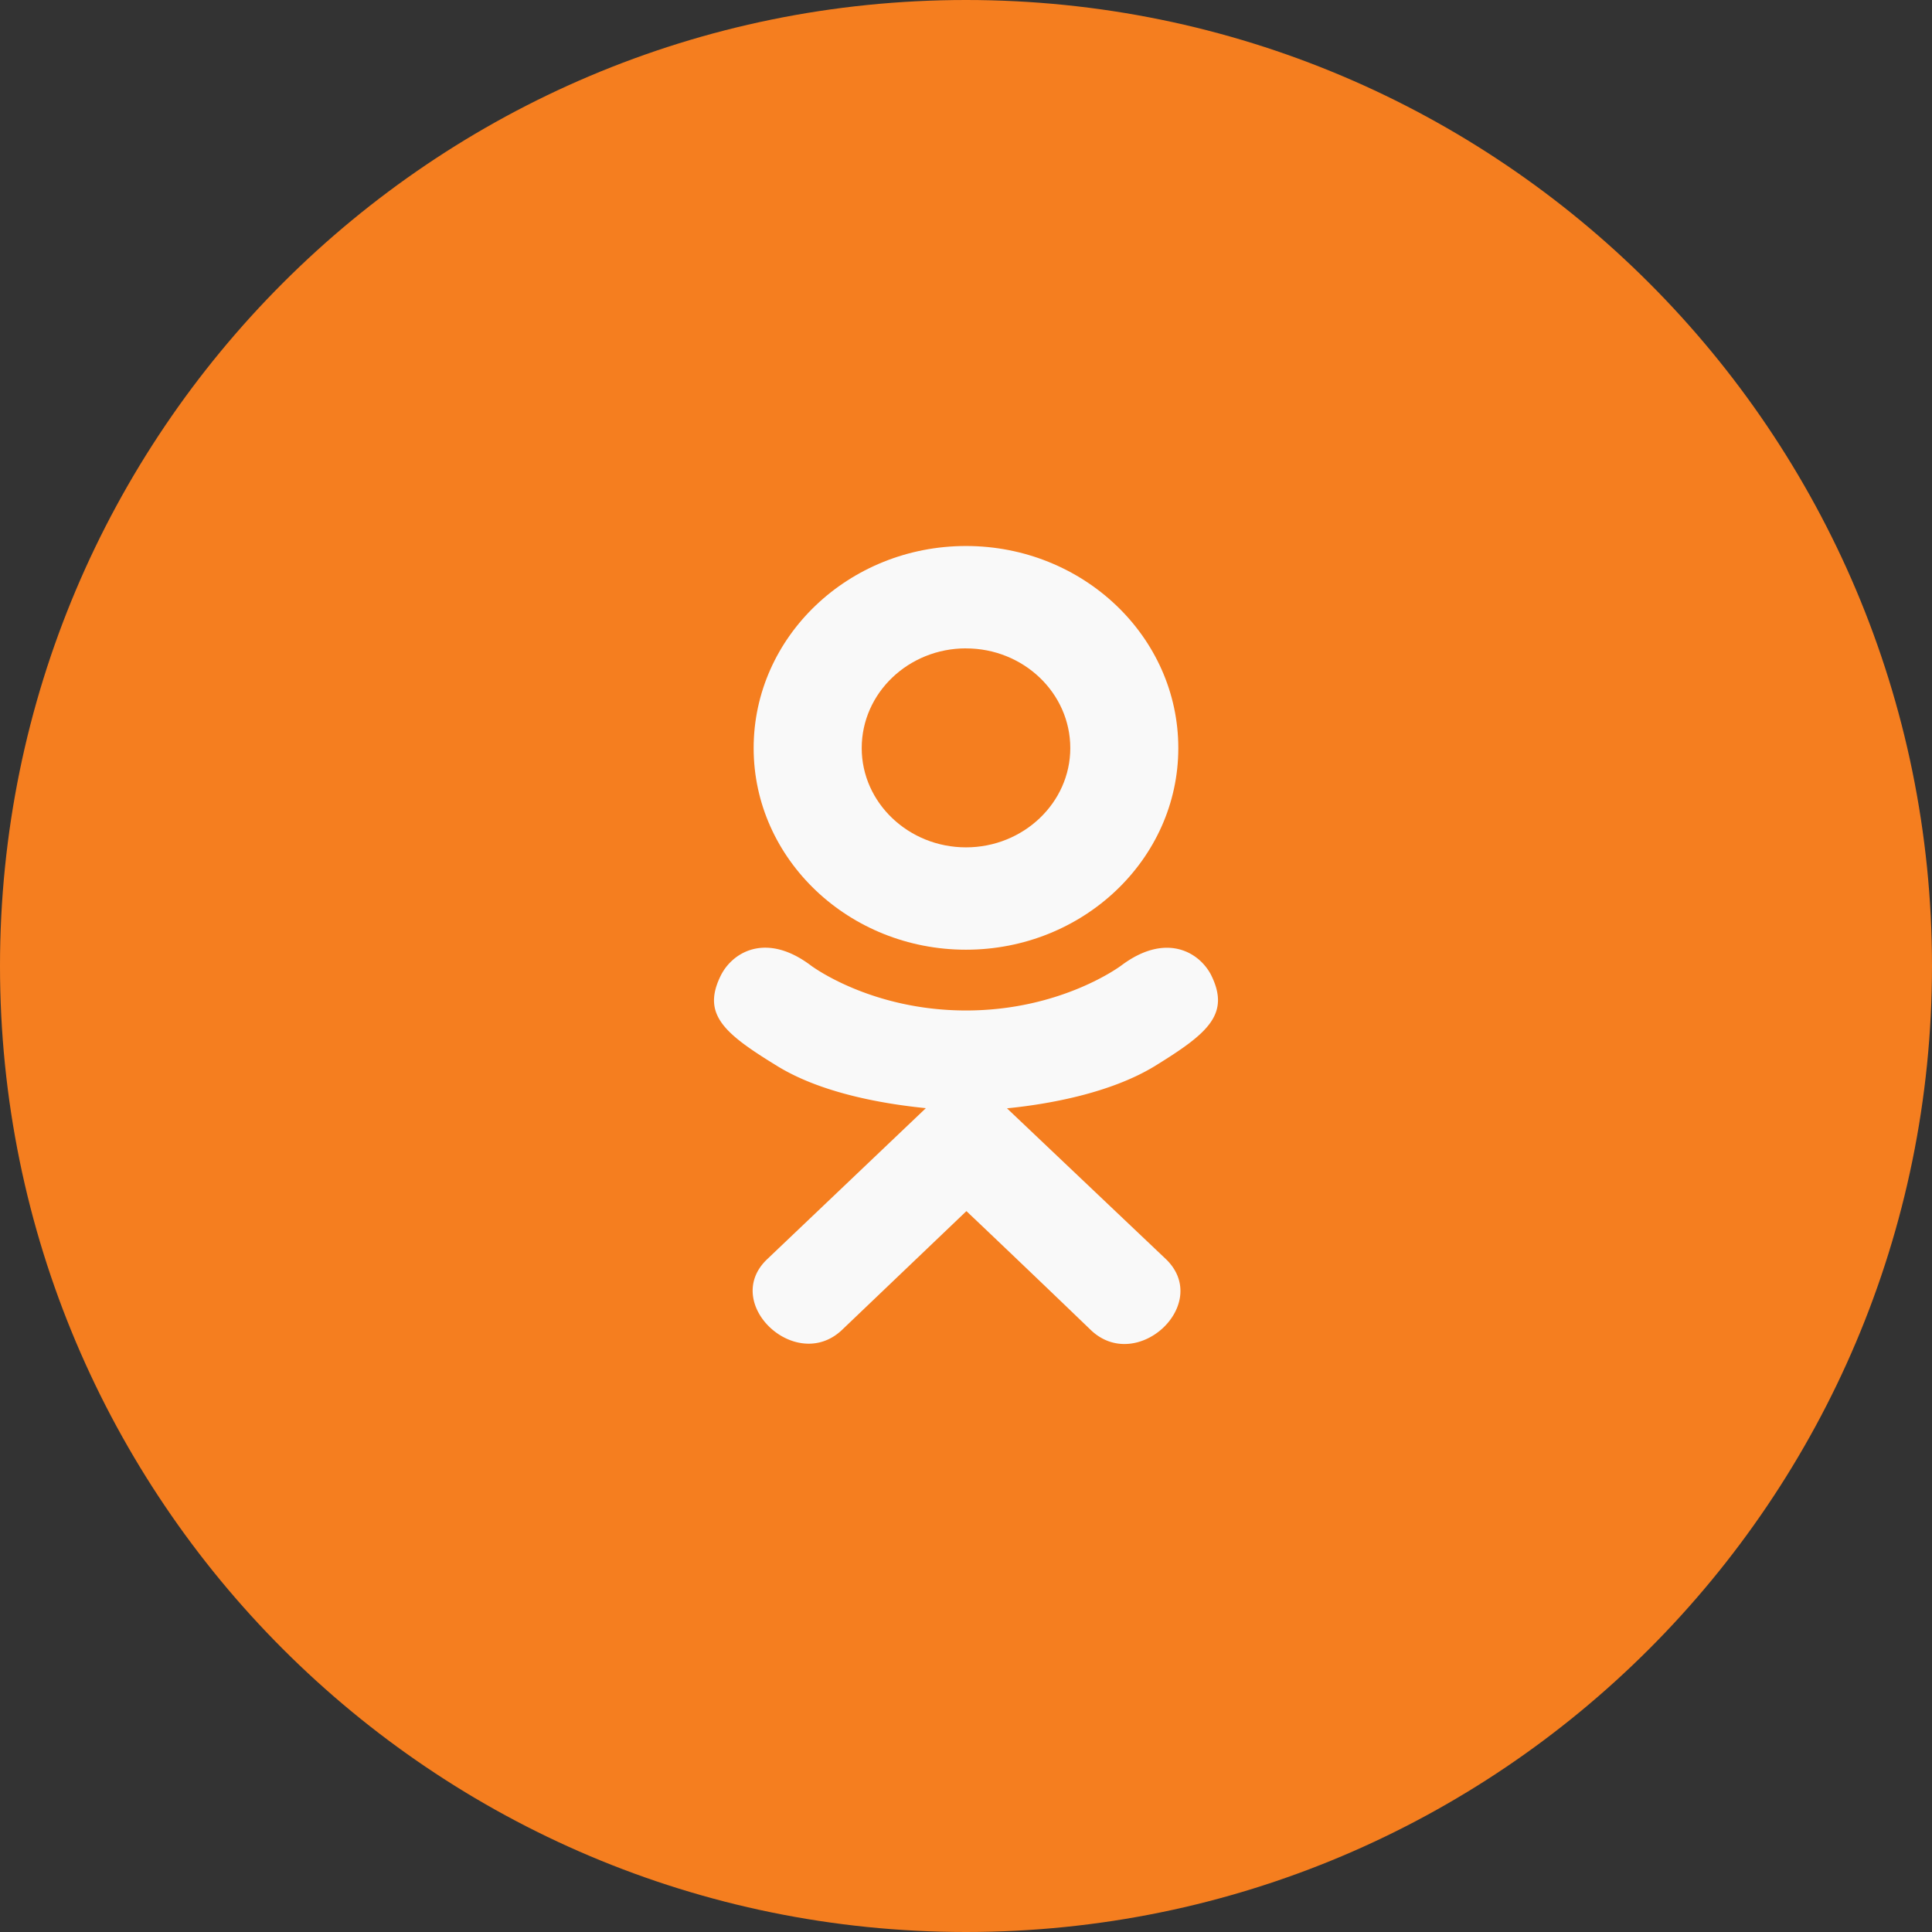 <svg width="46" height="46" fill="none" xmlns="http://www.w3.org/2000/svg"><rect width="100%" height="100%" fill="#333333" stroke="none"/><path d="M0 23C0 10.297 10.297 0 23 0s23 10.297 23 23-10.297 23-23 23S0 35.703 0 23z" fill="#F57E1F"/><path d="M17.177 23.197c-.49.954.066 1.41 1.337 2.19 1.08.66 2.572.901 3.53.998l-3.777 3.595c-1.099 1.042.67 2.715 1.77 1.695l2.973-2.839a568.424 568.424 0 012.974 2.843c1.1 1.024 2.869-.635 1.781-1.695l-3.789-3.595c.97-.097 2.44-.353 3.508-.999 1.27-.783 1.826-1.239 1.343-2.193-.292-.541-1.08-.994-2.127-.211 0 0-1.416 1.073-3.698 1.073-2.284 0-3.698-1.073-3.698-1.073-1.048-.787-1.838-.33-2.127.211z" fill="#F9F9F9"/><path d="M23 22.612c2.783 0 5.055-2.151 5.055-4.8C28.055 15.152 25.783 13 23 13c-2.784 0-5.056 2.152-5.056 4.812 0 2.649 2.272 4.8 5.056 4.8zm0-7.174c1.367 0 2.483 1.061 2.483 2.374 0 1.301-1.116 2.363-2.483 2.363s-2.483-1.062-2.483-2.363c0-1.314 1.115-2.375 2.483-2.375z" fill="#F9F9F9"/></svg>